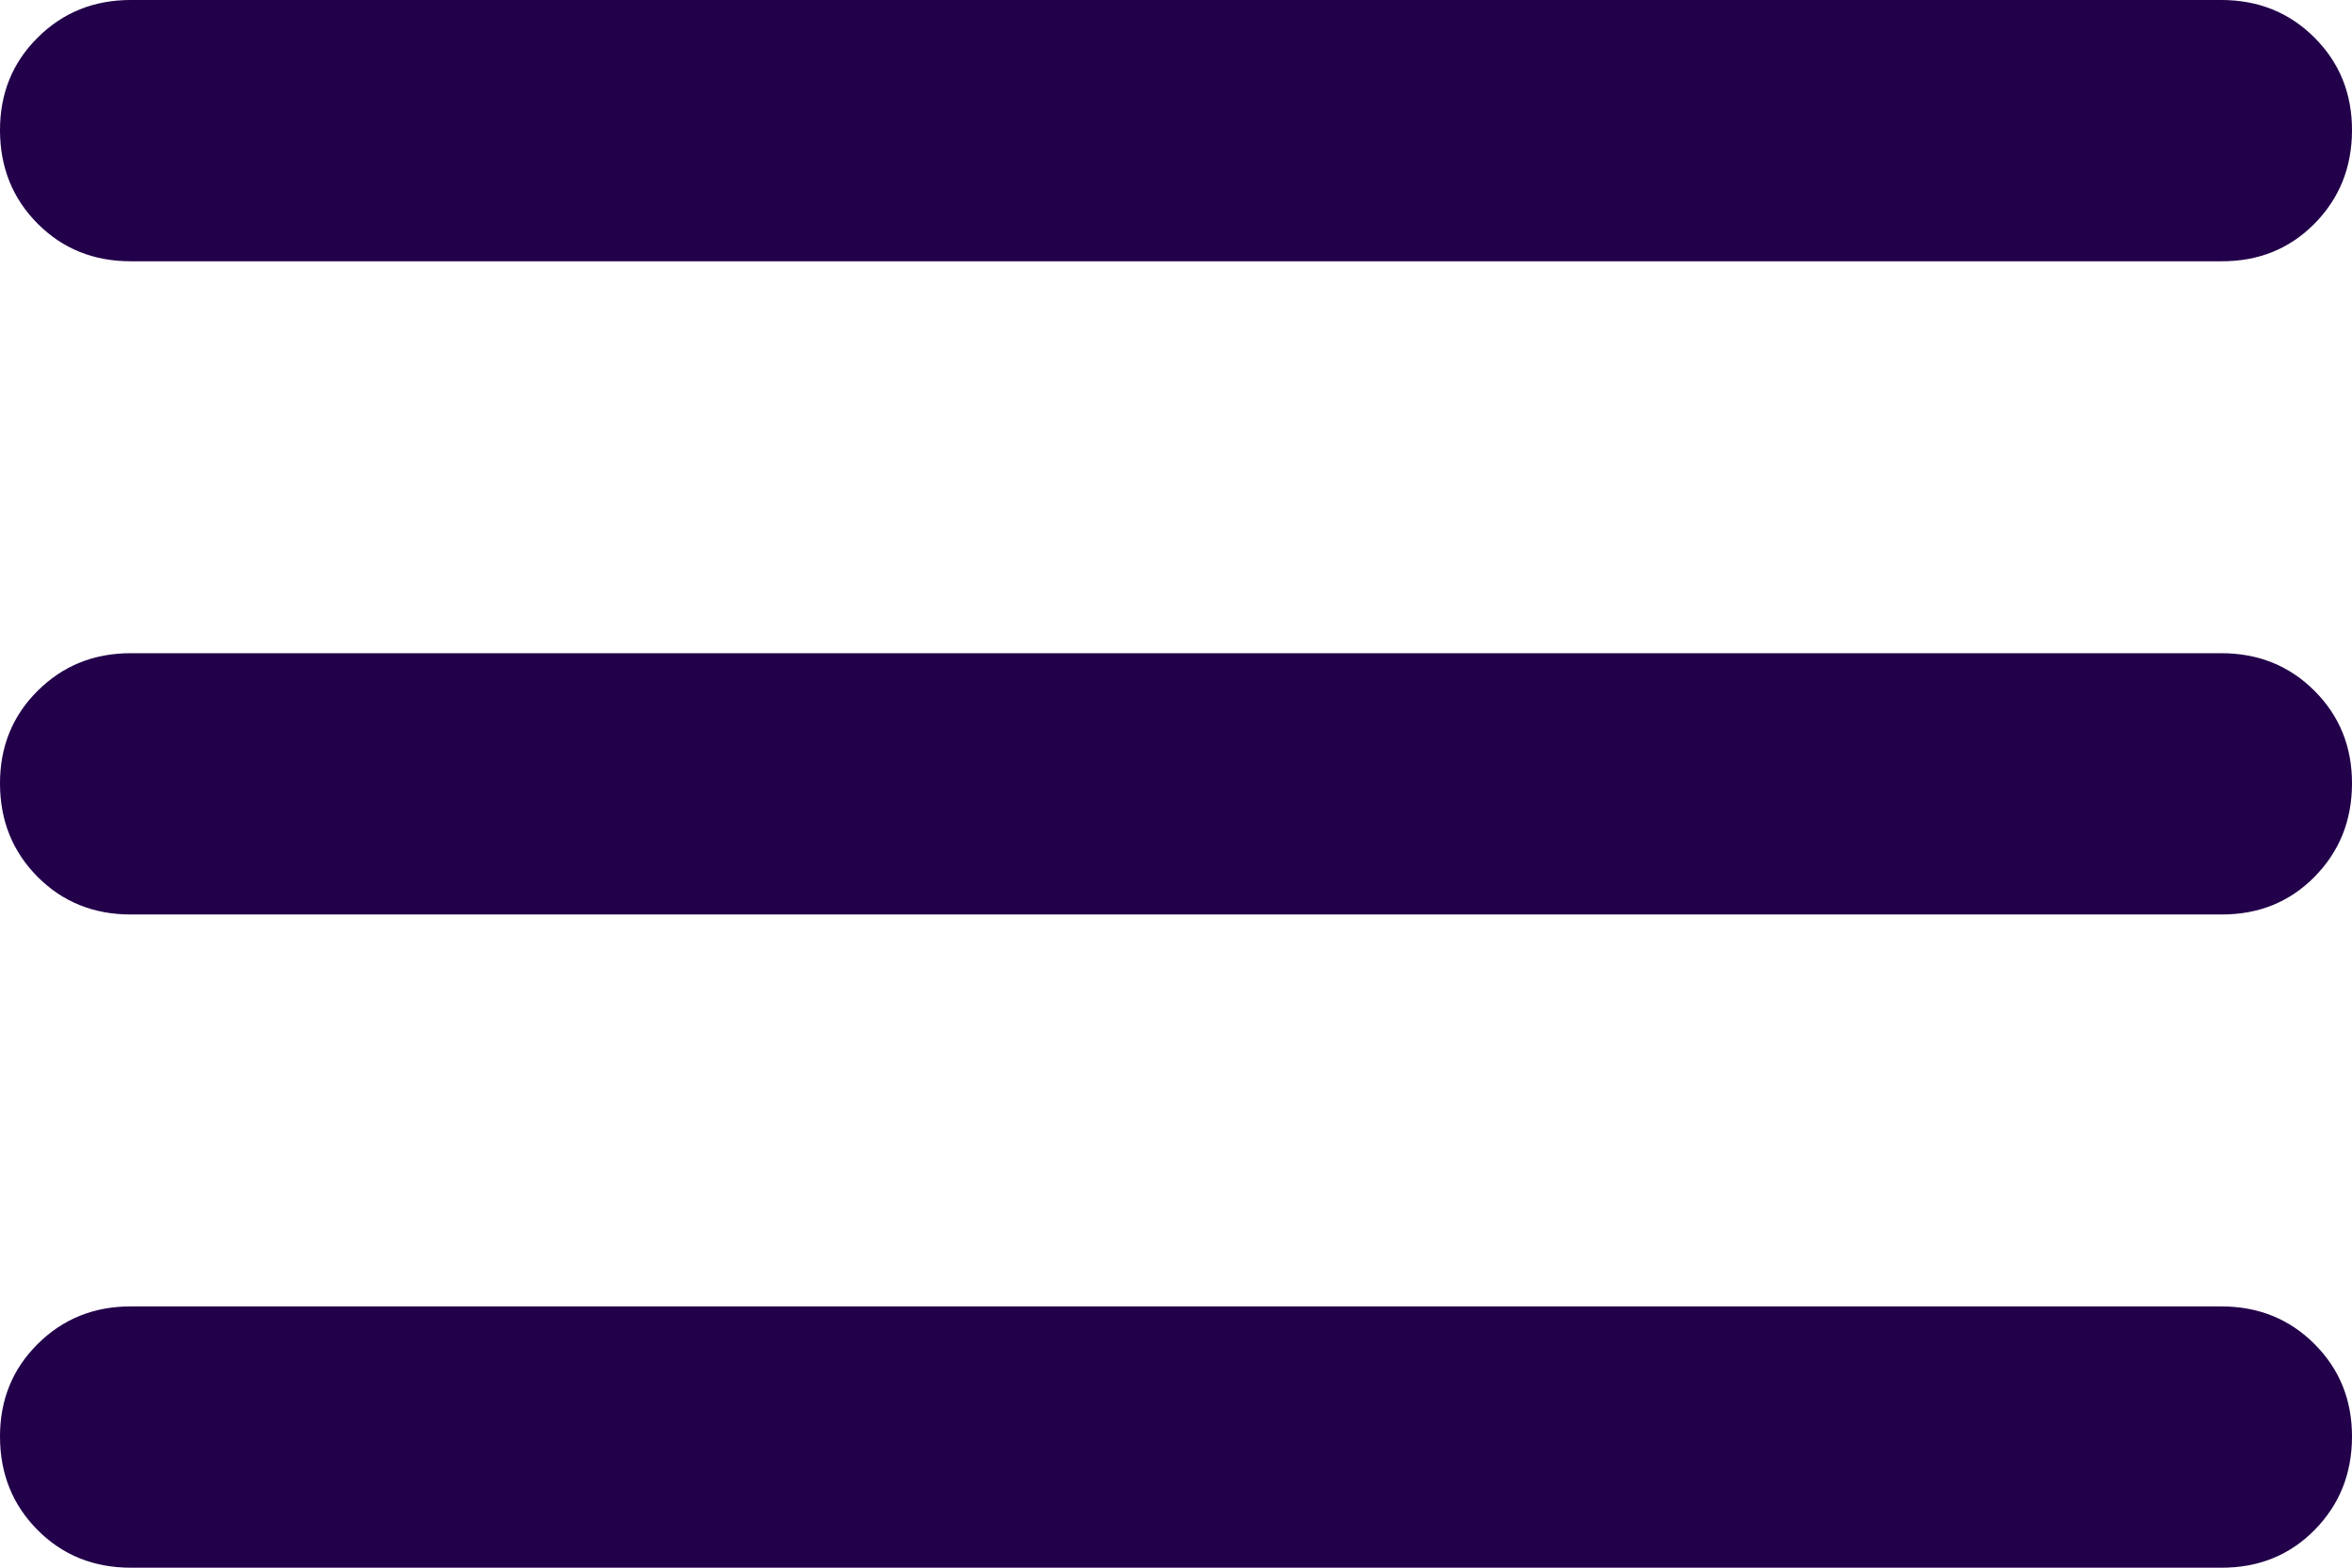 <?xml version="1.0" encoding="UTF-8"?> <svg xmlns="http://www.w3.org/2000/svg" width="18" height="12" viewBox="0 0 18 12" fill="none"><path d="M1 12C0.717 12 0.479 11.904 0.288 11.712C0.097 11.52 0.001 11.283 3.44827e-06 11C-0.001 10.717 0.095 10.48 0.288 10.288C0.481 10.096 0.718 10 1 10H17C17.283 10 17.521 10.096 17.713 10.288C17.905 10.48 18.001 10.717 18 11C17.999 11.283 17.903 11.52 17.712 11.713C17.521 11.906 17.283 12.001 17 12H1ZM1 7C0.717 7 0.479 6.904 0.288 6.712C0.097 6.52 0.001 6.283 3.44827e-06 6C-0.001 5.717 0.095 5.48 0.288 5.288C0.481 5.096 0.718 5 1 5H17C17.283 5 17.521 5.096 17.713 5.288C17.905 5.48 18.001 5.717 18 6C17.999 6.283 17.903 6.52 17.712 6.713C17.521 6.906 17.283 7.001 17 7H1ZM1 2C0.717 2 0.479 1.904 0.288 1.712C0.097 1.52 0.001 1.283 3.44827e-06 1C-0.001 0.717 0.095 0.48 0.288 0.288C0.481 0.096 0.718 0 1 0H17C17.283 0 17.521 0.096 17.713 0.288C17.905 0.48 18.001 0.717 18 1C17.999 1.283 17.903 1.52 17.712 1.713C17.521 1.906 17.283 2.001 17 2H1Z" fill="#22004A"></path></svg> 